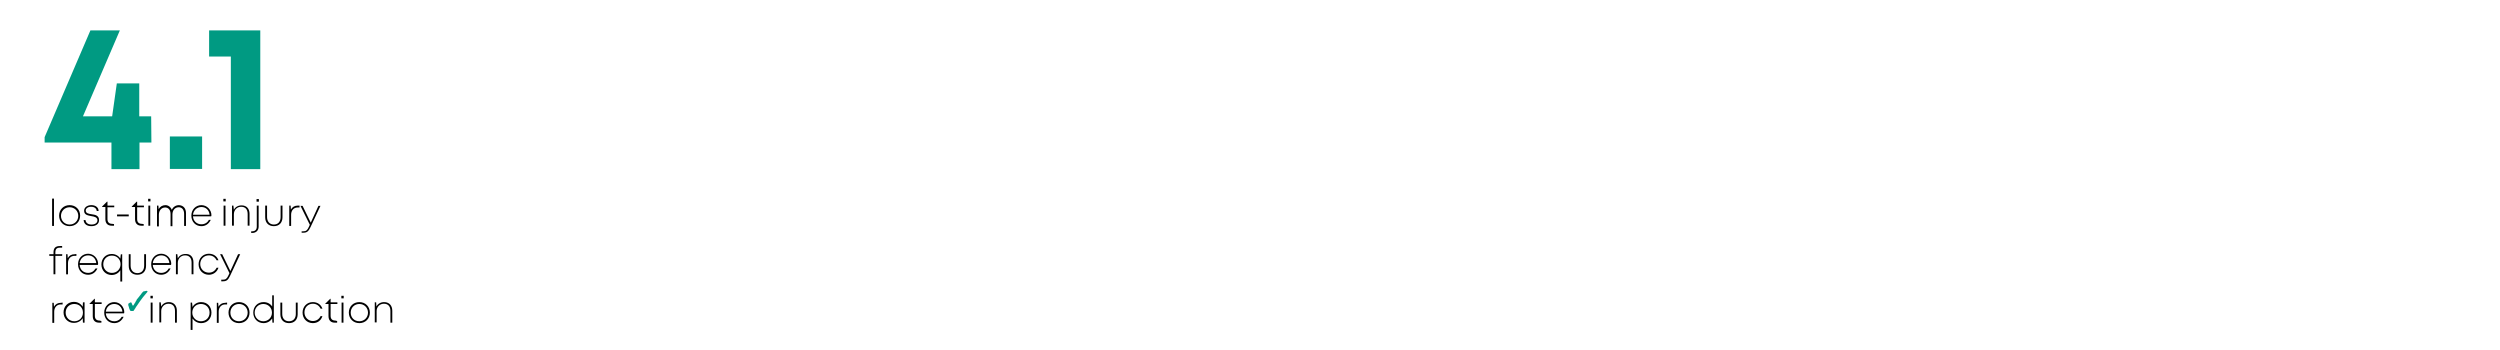 <?xml version="1.0" encoding="utf-8"?>
<!-- Generator: Adobe Illustrator 27.5.0, SVG Export Plug-In . SVG Version: 6.00 Build 0)  -->
<svg version="1.1" id="Ebene_1" xmlns="http://www.w3.org/2000/svg" xmlns:xlink="http://www.w3.org/1999/xlink" x="0px" y="0px"
	 viewBox="0 0 1070 150" style="enable-background:new 0 0 1070 150;" xml:space="preserve">
<style type="text/css">
	.st0{fill:#009A82;}
</style>
<g>
	<path class="st0" d="M64.8,61h-5.1v11.4h-12V61H19.1v-2.3L38.7,13h12.6L35.5,49.8H48l2-14.1h9.6v14.1h5.1L64.8,61L64.8,61z"/>
	<path class="st0" d="M72.7,58.4h13.8v13.9H72.7C72.7,72.4,72.7,58.4,72.7,58.4z"/>
</g>
<path class="st0" d="M111.4,13v59.4H98.8V24.2h-9.3V13C89.6,13,111.4,13,111.4,13z"/>
<g>
	<path d="M22.3,85h0.8v11.7h-0.8V85z"/>
	<path d="M25.3,92.3c0-2.6,1.9-4.5,4.5-4.5s4.5,1.9,4.5,4.5s-1.9,4.5-4.5,4.5S25.3,94.9,25.3,92.3z M29.8,96.1
		c2.1,0,3.7-1.6,3.7-3.7s-1.6-3.7-3.7-3.7s-3.7,1.6-3.7,3.7S27.7,96.1,29.8,96.1L29.8,96.1z"/>
	<path d="M39.1,96.8c-2,0-3.2-1-3.3-2.6h0.8c0.1,1.2,1.1,1.9,2.6,1.9s2.5-0.7,2.5-1.8c0-1.3-1.3-1.6-2.6-1.8
		c-1.5-0.3-3.1-0.5-3.1-2.3c0-1.4,1.3-2.4,3.1-2.4s3.1,1,3.1,2.5h-0.8c-0.1-1.1-1-1.8-2.4-1.8s-2.3,0.7-2.3,1.6
		c0,1.2,1.2,1.4,2.5,1.6c1.5,0.2,3.2,0.5,3.2,2.5C42.4,95.8,41.1,96.8,39.1,96.8L39.1,96.8L39.1,96.8z"/>
	<path d="M48.8,95.9v0.7h-1c-1.7,0-2.7-1-2.7-2.8v-5.2h-1.4v-0.2l2.1-2.1h0.2V88h2.9v0.7h-2.9v5.1c0,1.3,0.7,2,2,2L48.8,95.9
		L48.8,95.9z"/>
</g>
<path d="M50.1,91.8h5v0.8h-5V91.8z"/>
<g>
	<path d="M61.5,95.9v0.7h-1c-1.7,0-2.7-1-2.7-2.8v-5.2h-1.4v-0.2l2.1-2.1h0.2V88h2.9v0.7h-2.9v5.1c0,1.3,0.7,2,2,2L61.5,95.9
		L61.5,95.9z"/>
	<path d="M63.4,85.1h1v1.1h-1C63.4,86.2,63.4,85.1,63.4,85.1z M63.5,88h0.8v8.6h-0.8V88z"/>
	<path d="M79.6,91.2v5.5h-0.8v-5.2c0-1.7-0.9-2.8-2.3-2.8c-1.6,0-2.7,1.3-2.7,3.1v5h-0.8v-5.2c0-1.7-0.9-2.8-2.3-2.8
		c-1.6,0-2.7,1.3-2.7,3.1v5h-0.8V88h0.6l0.1,1.5c0.6-1.1,1.7-1.7,2.9-1.7s2.3,0.8,2.7,2c0.6-1.2,1.7-2,3.1-2
		C78.5,87.9,79.6,89.2,79.6,91.2L79.6,91.2z"/>
	<path d="M90.4,92.6h-7.8c0.1,2,1.6,3.4,3.6,3.4c1.4,0,2.6-0.7,3.2-1.9h0.8c-0.8,1.7-2.2,2.7-4,2.7c-2.5,0-4.3-1.9-4.3-4.5
		s1.9-4.5,4.3-4.5s4.3,2,4.3,4.4C90.4,92.4,90.4,92.5,90.4,92.6L90.4,92.6z M82.6,91.9h7.1c-0.2-2-1.6-3.3-3.5-3.3
		S82.8,90,82.6,91.9z"/>
</g>
<g>
	<path d="M95.6,85.1h1v1.1h-1V85.1z M95.7,88h0.8v8.6h-0.8V88z"/>
	<path d="M106.8,91.5v5.1h-0.8v-5c0-2-1-3.1-2.8-3.1s-3.1,1.4-3.1,3.2v4.9h-0.8V88h0.6l0.2,1.8c0.6-1.2,1.8-1.9,3.3-1.9
		C105.6,87.9,106.8,89.4,106.8,91.5z"/>
	<path d="M107.5,99h0.4c1.3,0,2-0.7,2-2v-9h0.8v9c0,1.6-1.1,2.7-2.7,2.7h-0.5C107.5,99.7,107.5,99,107.5,99z M109.8,85.2h1v1.1h-1
		V85.2z"/>
	<path d="M113.5,93v-5h0.8v4.9c0,1.9,1.1,3.2,2.9,3.2s2.9-1.2,2.9-3.2V88h0.8v5c0,2.3-1.4,3.8-3.7,3.8S113.5,95.3,113.5,93z"/>
	<path d="M128.2,88v0.8h-0.8c-1.7,0-2.8,1.3-2.8,3.1v4.8h-0.8V88h0.6l0.1,1.7c0.6-1.1,1.6-1.7,2.9-1.7L128.2,88L128.2,88z"/>
	<path d="M137.2,88l-4.3,9.2c-0.9,1.9-1.6,2.4-3.1,2.4h-0.7V99h0.7c1.2,0,1.7-0.4,2.4-1.9l0.4-0.9l-4-8.1h0.9l3.5,7.2l3.3-7.2H137.2
		z"/>
</g>
<g>
	<path d="M26.6,109.5h-2.9v7.9h-0.8v-7.9h-1.8v-0.7h1.8v-0.7c0-1.9,0.8-2.8,2.8-2.8h0.9v0.7h-0.8c-1.6,0-2.1,0.6-2.1,2.1v0.7h3
		C26.6,108.8,26.6,109.5,26.6,109.5z"/>
	<path d="M32.7,108.7v0.8h-0.8c-1.7,0-2.8,1.3-2.8,3.1v4.8h-0.8v-8.6h0.6l0.1,1.7c0.6-1.1,1.6-1.7,3-1.7L32.7,108.7L32.7,108.7z"/>
</g>
<g>
	<path d="M41.9,113.4h-7.8c0.1,2,1.6,3.4,3.6,3.4c1.4,0,2.5-0.7,3.2-1.9h0.8c-0.8,1.7-2.2,2.7-4,2.7c-2.5,0-4.3-1.9-4.3-4.5
		s1.9-4.5,4.3-4.5s4.3,2,4.3,4.4C41.9,113.2,41.9,113.3,41.9,113.4L41.9,113.4z M34.1,112.6h7.1c-0.2-2-1.6-3.3-3.5-3.3
		S34.3,110.7,34.1,112.6z"/>
	<path d="M52.3,108.8v11.7h-0.8v-4.8c-0.8,1.2-2.1,2-3.7,2c-2.5,0-4.4-1.9-4.4-4.5s1.9-4.5,4.4-4.5c1.6,0,3,0.8,3.7,2l0.2-1.8
		L52.3,108.8L52.3,108.8z M47.9,116.8c2.1,0,3.7-1.6,3.7-3.7s-1.5-3.7-3.7-3.7s-3.7,1.6-3.7,3.7S45.8,116.8,47.9,116.8L47.9,116.8z"
		/>
	<path d="M55.1,113.8v-5h0.8v4.9c0,1.9,1.1,3.2,2.9,3.2s2.9-1.2,2.9-3.2v-4.9h0.8v5c0,2.3-1.4,3.8-3.7,3.8S55.1,116.1,55.1,113.8z"
		/>
	<path d="M73.2,113.4h-7.8c0.1,2,1.6,3.4,3.6,3.4c1.4,0,2.6-0.7,3.2-1.9H73c-0.8,1.7-2.2,2.7-4,2.7c-2.5,0-4.3-1.9-4.3-4.5
		s1.9-4.5,4.3-4.5s4.3,2,4.3,4.4C73.2,113.2,73.2,113.3,73.2,113.4L73.2,113.4z M65.4,112.6h7.1c-0.2-2-1.6-3.3-3.5-3.3
		S65.6,110.7,65.4,112.6z"/>
	<path d="M82.8,112.3v5.1h-0.8v-5c0-2-1-3.1-2.8-3.1s-3.1,1.4-3.1,3.2v4.9h-0.8v-8.6h0.6l0.2,1.8c0.6-1.2,1.8-1.9,3.3-1.9
		C81.6,108.6,82.8,110.1,82.8,112.3z"/>
	<path d="M89.4,117.6c-2.5,0-4.4-1.9-4.4-4.5s1.9-4.5,4.4-4.5c2,0,3.5,1.1,4.1,2.8h-0.8c-0.6-1.3-1.8-2.1-3.3-2.1
		c-2.1,0-3.7,1.6-3.7,3.7s1.6,3.7,3.7,3.7c1.5,0,2.7-0.8,3.3-2.1h0.8C92.9,116.4,91.3,117.6,89.4,117.6L89.4,117.6L89.4,117.6z"/>
</g>
<path d="M102.8,108.8l-4.3,9.2c-0.9,1.9-1.6,2.4-3.1,2.4h-0.7v-0.7h0.7c1.2,0,1.7-0.4,2.4-1.9l0.4-0.9l-4-8.1h0.9l3.5,7.2l3.3-7.2
	H102.8z"/>
<g>
	<path d="M26.8,129.5v0.8h-0.8c-1.7,0-2.8,1.3-2.8,3.1v4.8h-0.8v-8.6h0.6l0.1,1.7c0.6-1.1,1.6-1.7,3-1.7L26.8,129.5L26.8,129.5z"/>
	<path d="M36.2,129.5v8.6h-0.7l-0.1-1.9c-0.8,1.2-2.1,2-3.8,2c-2.5,0-4.4-1.9-4.4-4.5s1.9-4.5,4.4-4.5c1.7,0,3,0.8,3.8,2.1l0.1-1.9
		H36.2z M35.5,133.8c0-2.1-1.5-3.7-3.7-3.7s-3.7,1.6-3.7,3.7s1.6,3.7,3.7,3.7S35.5,136,35.5,133.8z"/>
</g>
<g>
	<path d="M43.4,137.4v0.7h-1c-1.7,0-2.7-1-2.7-2.8v-5.2h-1.4V130l2.1-2.1h0.2v1.5h2.9v0.7h-2.9v5.1c0,1.3,0.7,2,2,2L43.4,137.4
		L43.4,137.4z"/>
	<path d="M53.1,134.1h-7.8c0.1,2,1.6,3.4,3.6,3.4c1.4,0,2.5-0.7,3.2-1.9h0.8c-0.8,1.7-2.2,2.7-4,2.7c-2.5,0-4.3-1.9-4.3-4.5
		s1.9-4.5,4.3-4.5s4.3,2,4.3,4.4C53.1,133.9,53.1,134,53.1,134.1L53.1,134.1z M45.3,133.4h7.1c-0.2-2-1.6-3.3-3.5-3.3
		S45.5,131.4,45.3,133.4z"/>
</g>
<g>
	<path d="M64.4,126.6h1v1.1h-1V126.6z M64.5,129.5h0.8v8.6h-0.8V129.5z"/>
	<path d="M75.7,133v5.1h-0.8v-5c0-2-1-3.1-2.8-3.1s-3.1,1.4-3.1,3.1v4.9h-0.8v-8.6h0.6l0.2,1.8c0.6-1.2,1.8-1.9,3.3-1.9
		C74.4,129.3,75.7,130.8,75.7,133L75.7,133z"/>
</g>
<g>
	<path d="M86.1,129.3c2.6,0,4.4,1.9,4.4,4.5s-1.8,4.5-4.4,4.5c-1.6,0-2.9-0.8-3.7-2v4.9h-0.8v-11.7h0.6l0.2,1.9
		C83.1,130.1,84.5,129.3,86.1,129.3L86.1,129.3L86.1,129.3z M89.7,133.8c0-2.1-1.5-3.7-3.7-3.7s-3.7,1.6-3.7,3.7s1.6,3.7,3.7,3.7
		S89.7,136,89.7,133.8z"/>
	<path d="M97.2,129.5v0.8h-0.8c-1.7,0-2.8,1.3-2.8,3.1v4.8h-0.8v-8.6h0.6l0.1,1.7c0.6-1.1,1.6-1.7,2.9-1.7L97.2,129.5L97.2,129.5z"
		/>
</g>
<g>
	<path d="M97.8,133.8c0-2.6,1.9-4.5,4.5-4.5s4.5,1.9,4.5,4.5s-1.9,4.5-4.5,4.5S97.8,136.4,97.8,133.8z M102.3,137.5
		c2.1,0,3.7-1.6,3.7-3.7s-1.6-3.7-3.7-3.7s-3.7,1.6-3.7,3.7S100.1,137.5,102.3,137.5L102.3,137.5z"/>
	<path d="M117.2,126.4v11.7h-0.6l-0.1-1.8c-0.8,1.2-2.1,2-3.7,2c-2.5,0-4.4-1.9-4.4-4.5s1.9-4.5,4.4-4.5c1.6,0,2.9,0.7,3.7,1.9v-4.8
		L117.2,126.4L117.2,126.4z M116.4,133.8c0-2.1-1.6-3.7-3.7-3.7s-3.7,1.6-3.7,3.7s1.6,3.7,3.7,3.7S116.4,135.9,116.4,133.8z"/>
	<path d="M120,134.5v-5h0.8v4.9c0,1.9,1.1,3.1,2.9,3.1s2.9-1.2,2.9-3.1v-4.9h0.8v5c0,2.3-1.4,3.8-3.7,3.8S120,136.8,120,134.5z"/>
	<path d="M133.9,138.3c-2.5,0-4.4-1.9-4.4-4.5s1.9-4.5,4.4-4.5c2,0,3.5,1.1,4.1,2.8h-0.8c-0.6-1.3-1.8-2.1-3.3-2.1
		c-2.1,0-3.6,1.6-3.6,3.7s1.6,3.7,3.6,3.7c1.5,0,2.7-0.8,3.3-2.1h0.8C137.4,137.2,135.9,138.3,133.9,138.3L133.9,138.3L133.9,138.3z
		"/>
	<path d="M144.3,137.4v0.7h-1c-1.7,0-2.7-1-2.7-2.8v-5.2h-1.4V130l2.1-2.1h0.2v1.5h2.9v0.7h-2.9v5.1c0,1.3,0.7,2,2,2L144.3,137.4
		L144.3,137.4z"/>
	<path d="M146.1,126.6h1v1.1h-1V126.6z M146.2,129.5h0.8v8.6h-0.8V129.5z"/>
	<path d="M149.3,133.8c0-2.6,1.9-4.5,4.5-4.5s4.5,1.9,4.5,4.5s-1.9,4.5-4.5,4.5S149.3,136.4,149.3,133.8z M153.8,137.5
		c2.1,0,3.7-1.6,3.7-3.7s-1.6-3.7-3.7-3.7s-3.7,1.6-3.7,3.7S151.6,137.5,153.8,137.5L153.8,137.5z"/>
	<path d="M167.9,133v5.1h-0.8v-5c0-2-1-3.1-2.8-3.1s-3.1,1.4-3.1,3.1v4.9h-0.8v-8.6h0.6l0.1,1.8c0.6-1.2,1.9-1.9,3.3-1.9
		C166.6,129.3,167.9,130.8,167.9,133L167.9,133z"/>
</g>
<path class="st0" d="M63.2,124.8c-0.5,0.6-1.2,1.4-2,2.4c-0.8,1-1.7,2.3-2.7,3.8c-0.1,0.1-0.2,0.2-0.2,0.3c-0.1,0.1-0.2,0.2-0.2,0.3
	c-0.1,0.2-0.2,0.4-0.4,0.6c-0.1,0.2-0.2,0.4-0.4,0.6c0,0.1-0.1,0.1-0.1,0.2s-0.1,0.1-0.2,0.1c-0.1,0-0.2,0-0.2,0c-0.1,0-0.2,0-0.4,0
	c-0.2,0-0.3,0-0.4,0c-0.1,0-0.2-0.1-0.2-0.1c0,0-0.1-0.1-0.2-0.3c-0.1-0.1-0.1-0.3-0.2-0.5c-0.1-0.2-0.2-0.4-0.2-0.6
	s-0.1-0.4-0.2-0.6c0-0.2-0.1-0.3-0.1-0.4c0-0.1,0-0.2,0-0.3c0,0,0,0,0-0.1c0,0,0-0.1,0-0.1c0-0.1,0.1-0.2,0.3-0.3
	c0.1-0.1,0.3-0.1,0.3-0.2c0.1,0,0.2-0.1,0.2-0.1s0.2-0.1,0.3-0.1c0.1,0,0.2,0,0.2,0.1s0.1,0.1,0.1,0.1l0.4,1
	c0.1,0.1,0.1,0.2,0.2,0.2c0.1,0,0.1,0,0.2-0.1c0-0.1,0.1-0.2,0.2-0.3l0.4-0.7c0.2-0.2,0.3-0.4,0.4-0.7c0.2-0.2,0.3-0.4,0.4-0.7
	c0.1-0.2,0.2-0.4,0.4-0.5c0.1-0.2,0.2-0.4,0.4-0.5c0.1-0.2,0.2-0.3,0.3-0.4c0.1-0.1,0.2-0.3,0.3-0.4c0.3-0.3,0.5-0.6,0.6-0.8
	c0.2-0.2,0.3-0.3,0.4-0.5c0.1-0.1,0.2-0.1,0.2-0.2c0.1-0.1,0.2-0.1,0.2-0.2s0.2-0.1,0.3-0.1s0.3-0.1,0.5-0.1c0.2,0,0.3-0.1,0.4-0.1
	c0.1,0,0.3,0,0.4,0L63.2,124.8L63.2,124.8L63.2,124.8z"/>
</svg>

